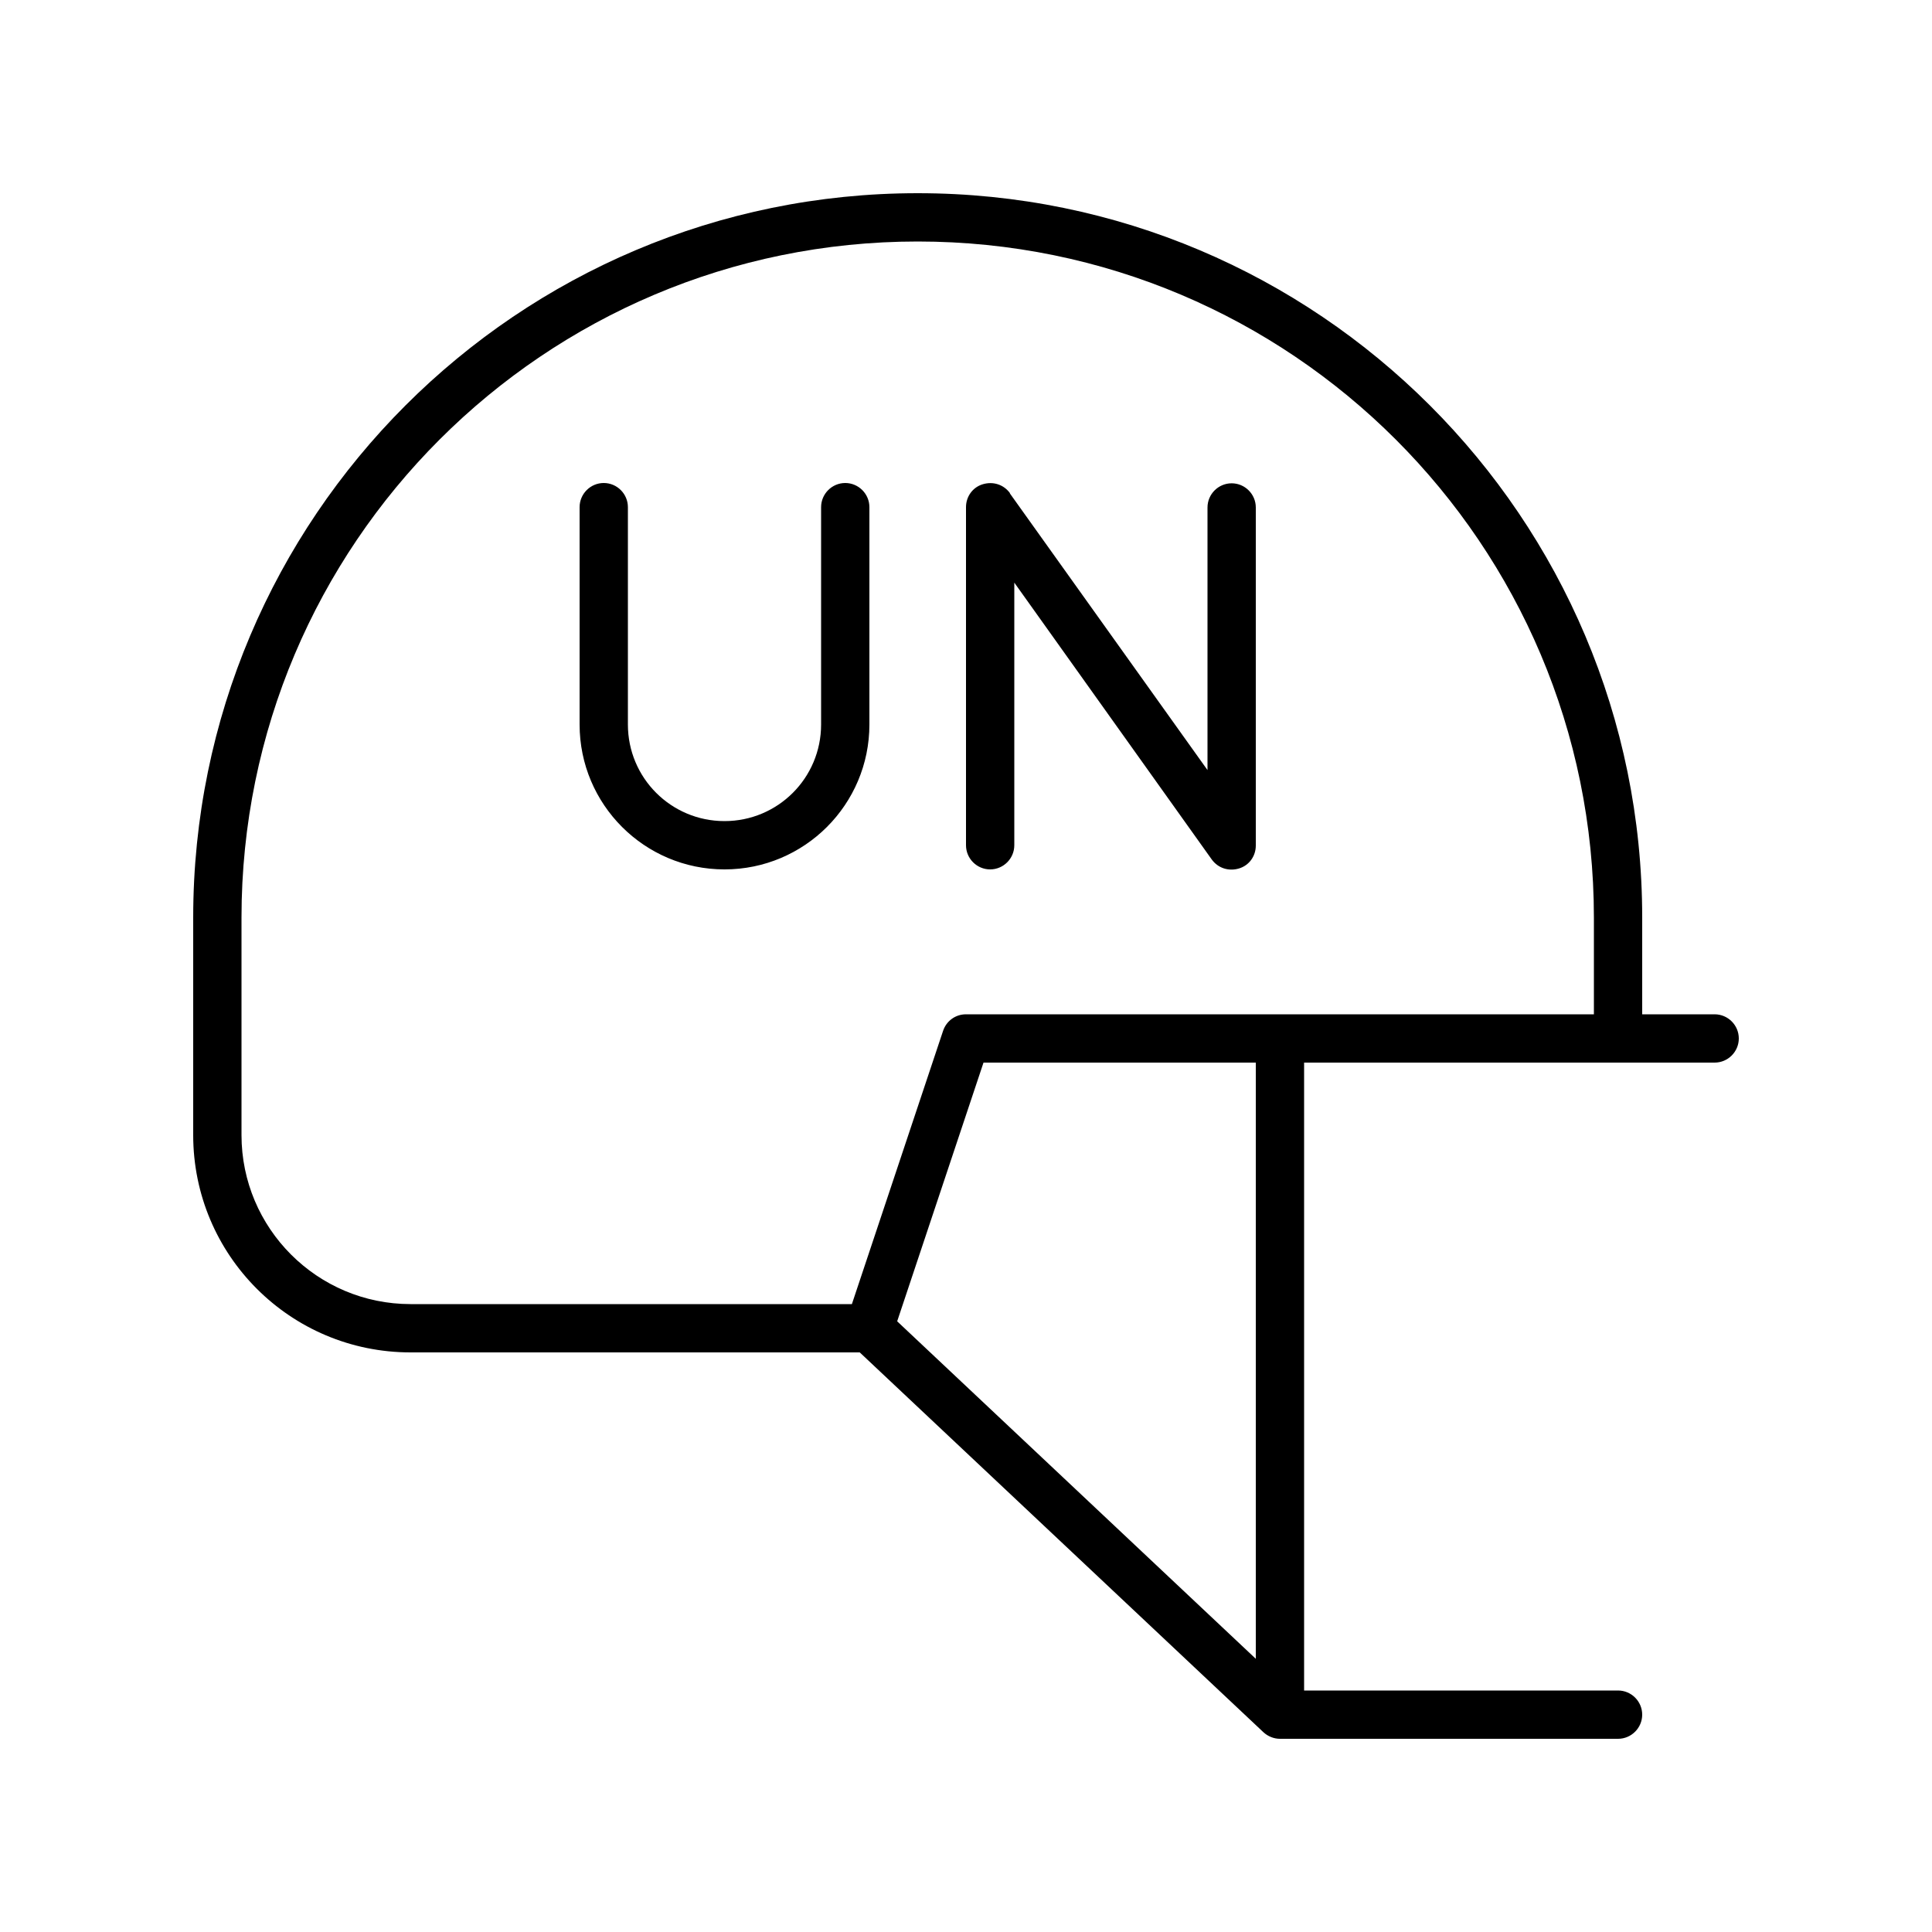 <svg xmlns="http://www.w3.org/2000/svg" viewBox="0 0 640 640"><!--! Font Awesome Pro 7.1.0 by @fontawesome - https://fontawesome.com License - https://fontawesome.com/license (Commercial License) Copyright 2025 Fonticons, Inc. --><path fill="currentColor" d="M80 304L80 376C80 406.9 105.1 432 136 432L282.2 432L312.4 341.5C313.5 338.2 316.5 336 320 336L528 336L528 304C528 180.3 427.7 80 304 80C180.3 80 80 180.3 80 304zM544 304L544 336L568 336C572.4 336 576 339.6 576 344C576 348.4 572.4 352 568 352L432 352L432 560L536 560C540.4 560 544 563.6 544 568C544 572.4 540.4 576 536 576L424 576C422 576 420 575.2 418.5 573.8L284.8 448L136 448C96.2 448 64 415.8 64 376L64 304C64 171.5 171.5 64 304 64C436.5 64 544 171.5 544 304zM325.8 352L297.2 437.7L416 549.5L416 352L325.8 352zM334.5 163.4L400 255.1L400 168.1C400 163.7 403.6 160.1 408 160.1C412.4 160.1 416 163.7 416 168.1L416 280.1C416 283.6 413.8 286.7 410.4 287.7C407 288.7 403.5 287.6 401.4 284.7L336 193L336 280C336 284.4 332.4 288 328 288C323.6 288 320 284.4 320 280L320 168C320 164.5 322.2 161.4 325.6 160.4C329 159.4 332.5 160.5 334.6 163.4zM208 168L208 240C208 257.7 222.3 272 240 272C257.7 272 272 257.7 272 240L272 168C272 163.6 275.6 160 280 160C284.4 160 288 163.6 288 168L288 240C288 266.5 266.5 288 240 288C213.5 288 192 266.5 192 240L192 168C192 163.6 195.6 160 200 160C204.4 160 208 163.6 208 168z"/></svg>
